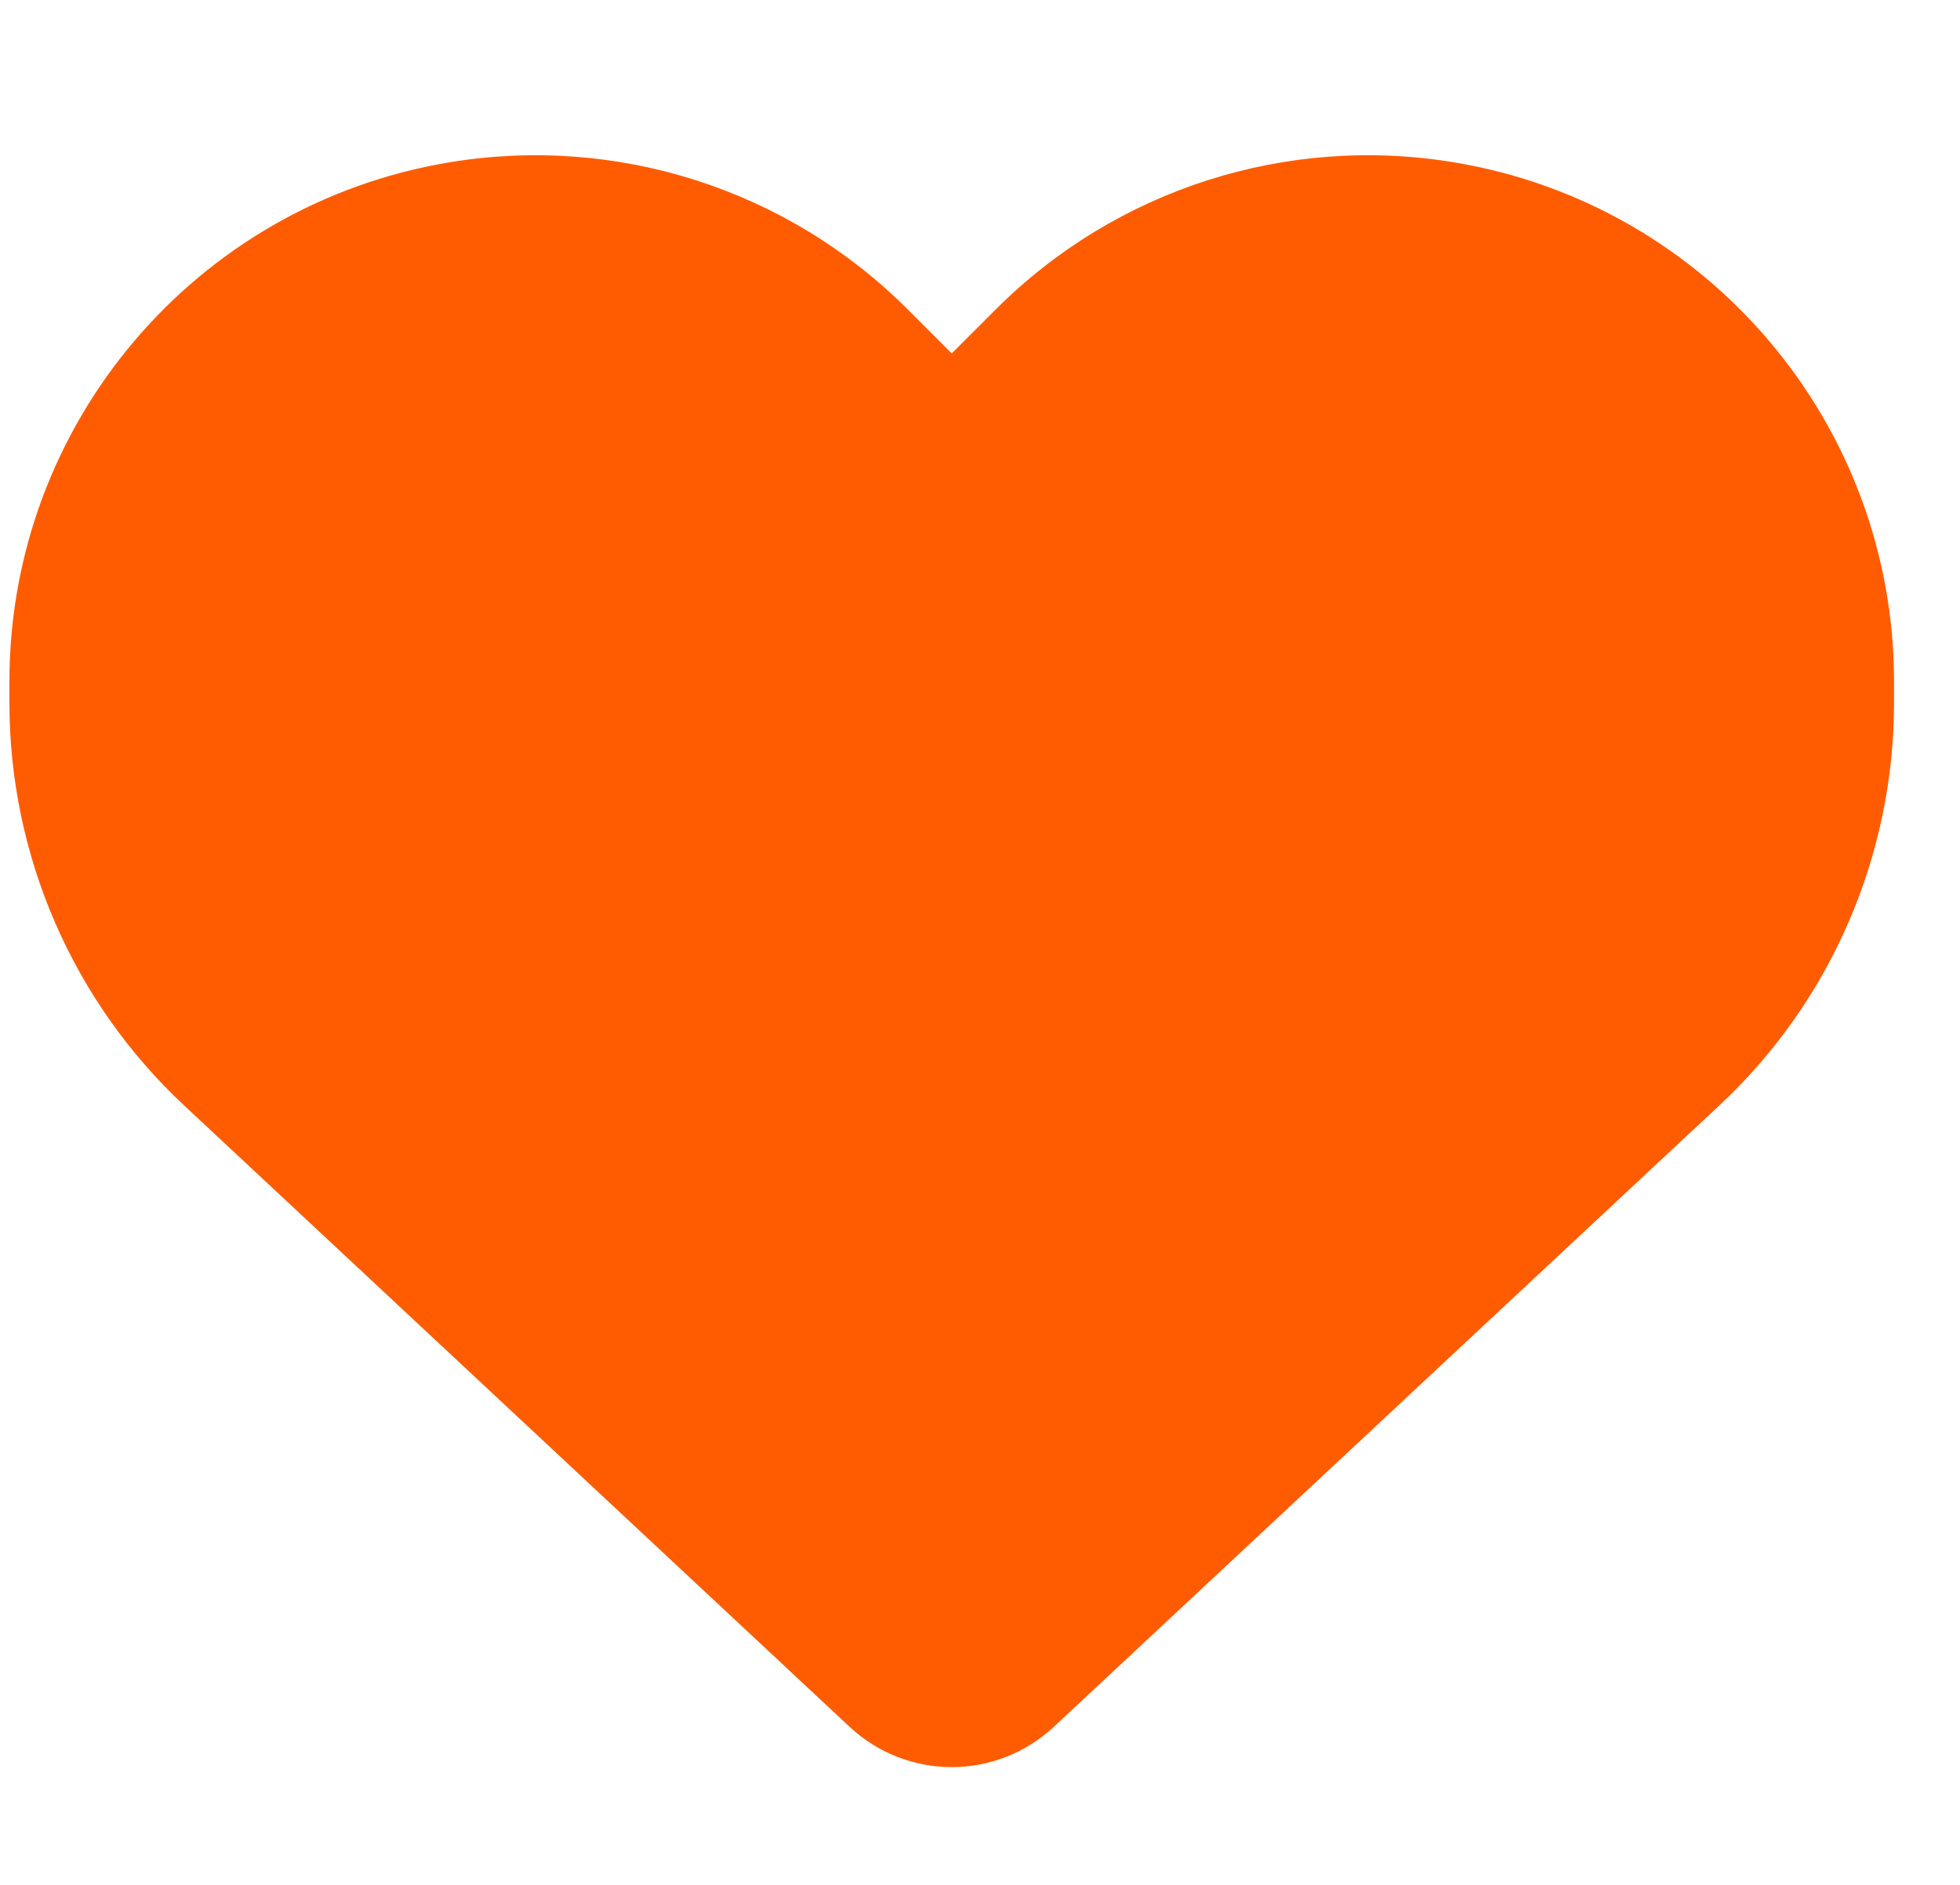 <svg xmlns="http://www.w3.org/2000/svg" width="26" height="25" viewBox="0 0 26 25" fill="none"><g clip-path="url(#clip0_703_1638)"><path d="M2.449 14.668L11.273 22.906C11.639 23.247 12.122 23.438 12.625 23.438C13.128 23.438 13.611 23.247 13.977 22.906L22.801 14.668C24.285 13.287 25.125 11.348 25.125 9.322V9.039C25.125 5.625 22.659 2.715 19.295 2.154C17.068 1.783 14.803 2.51 13.211 4.102L12.625 4.688L12.039 4.102C10.447 2.51 8.182 1.783 5.955 2.154C2.591 2.715 0.125 5.625 0.125 9.039V9.322C0.125 11.348 0.965 13.287 2.449 14.668Z" fill="#FF5C02"></path></g><defs><clipPath id="clip0_703_1638"><rect width="25" height="25" fill="white" transform="translate(0.125)"></rect></clipPath></defs></svg>